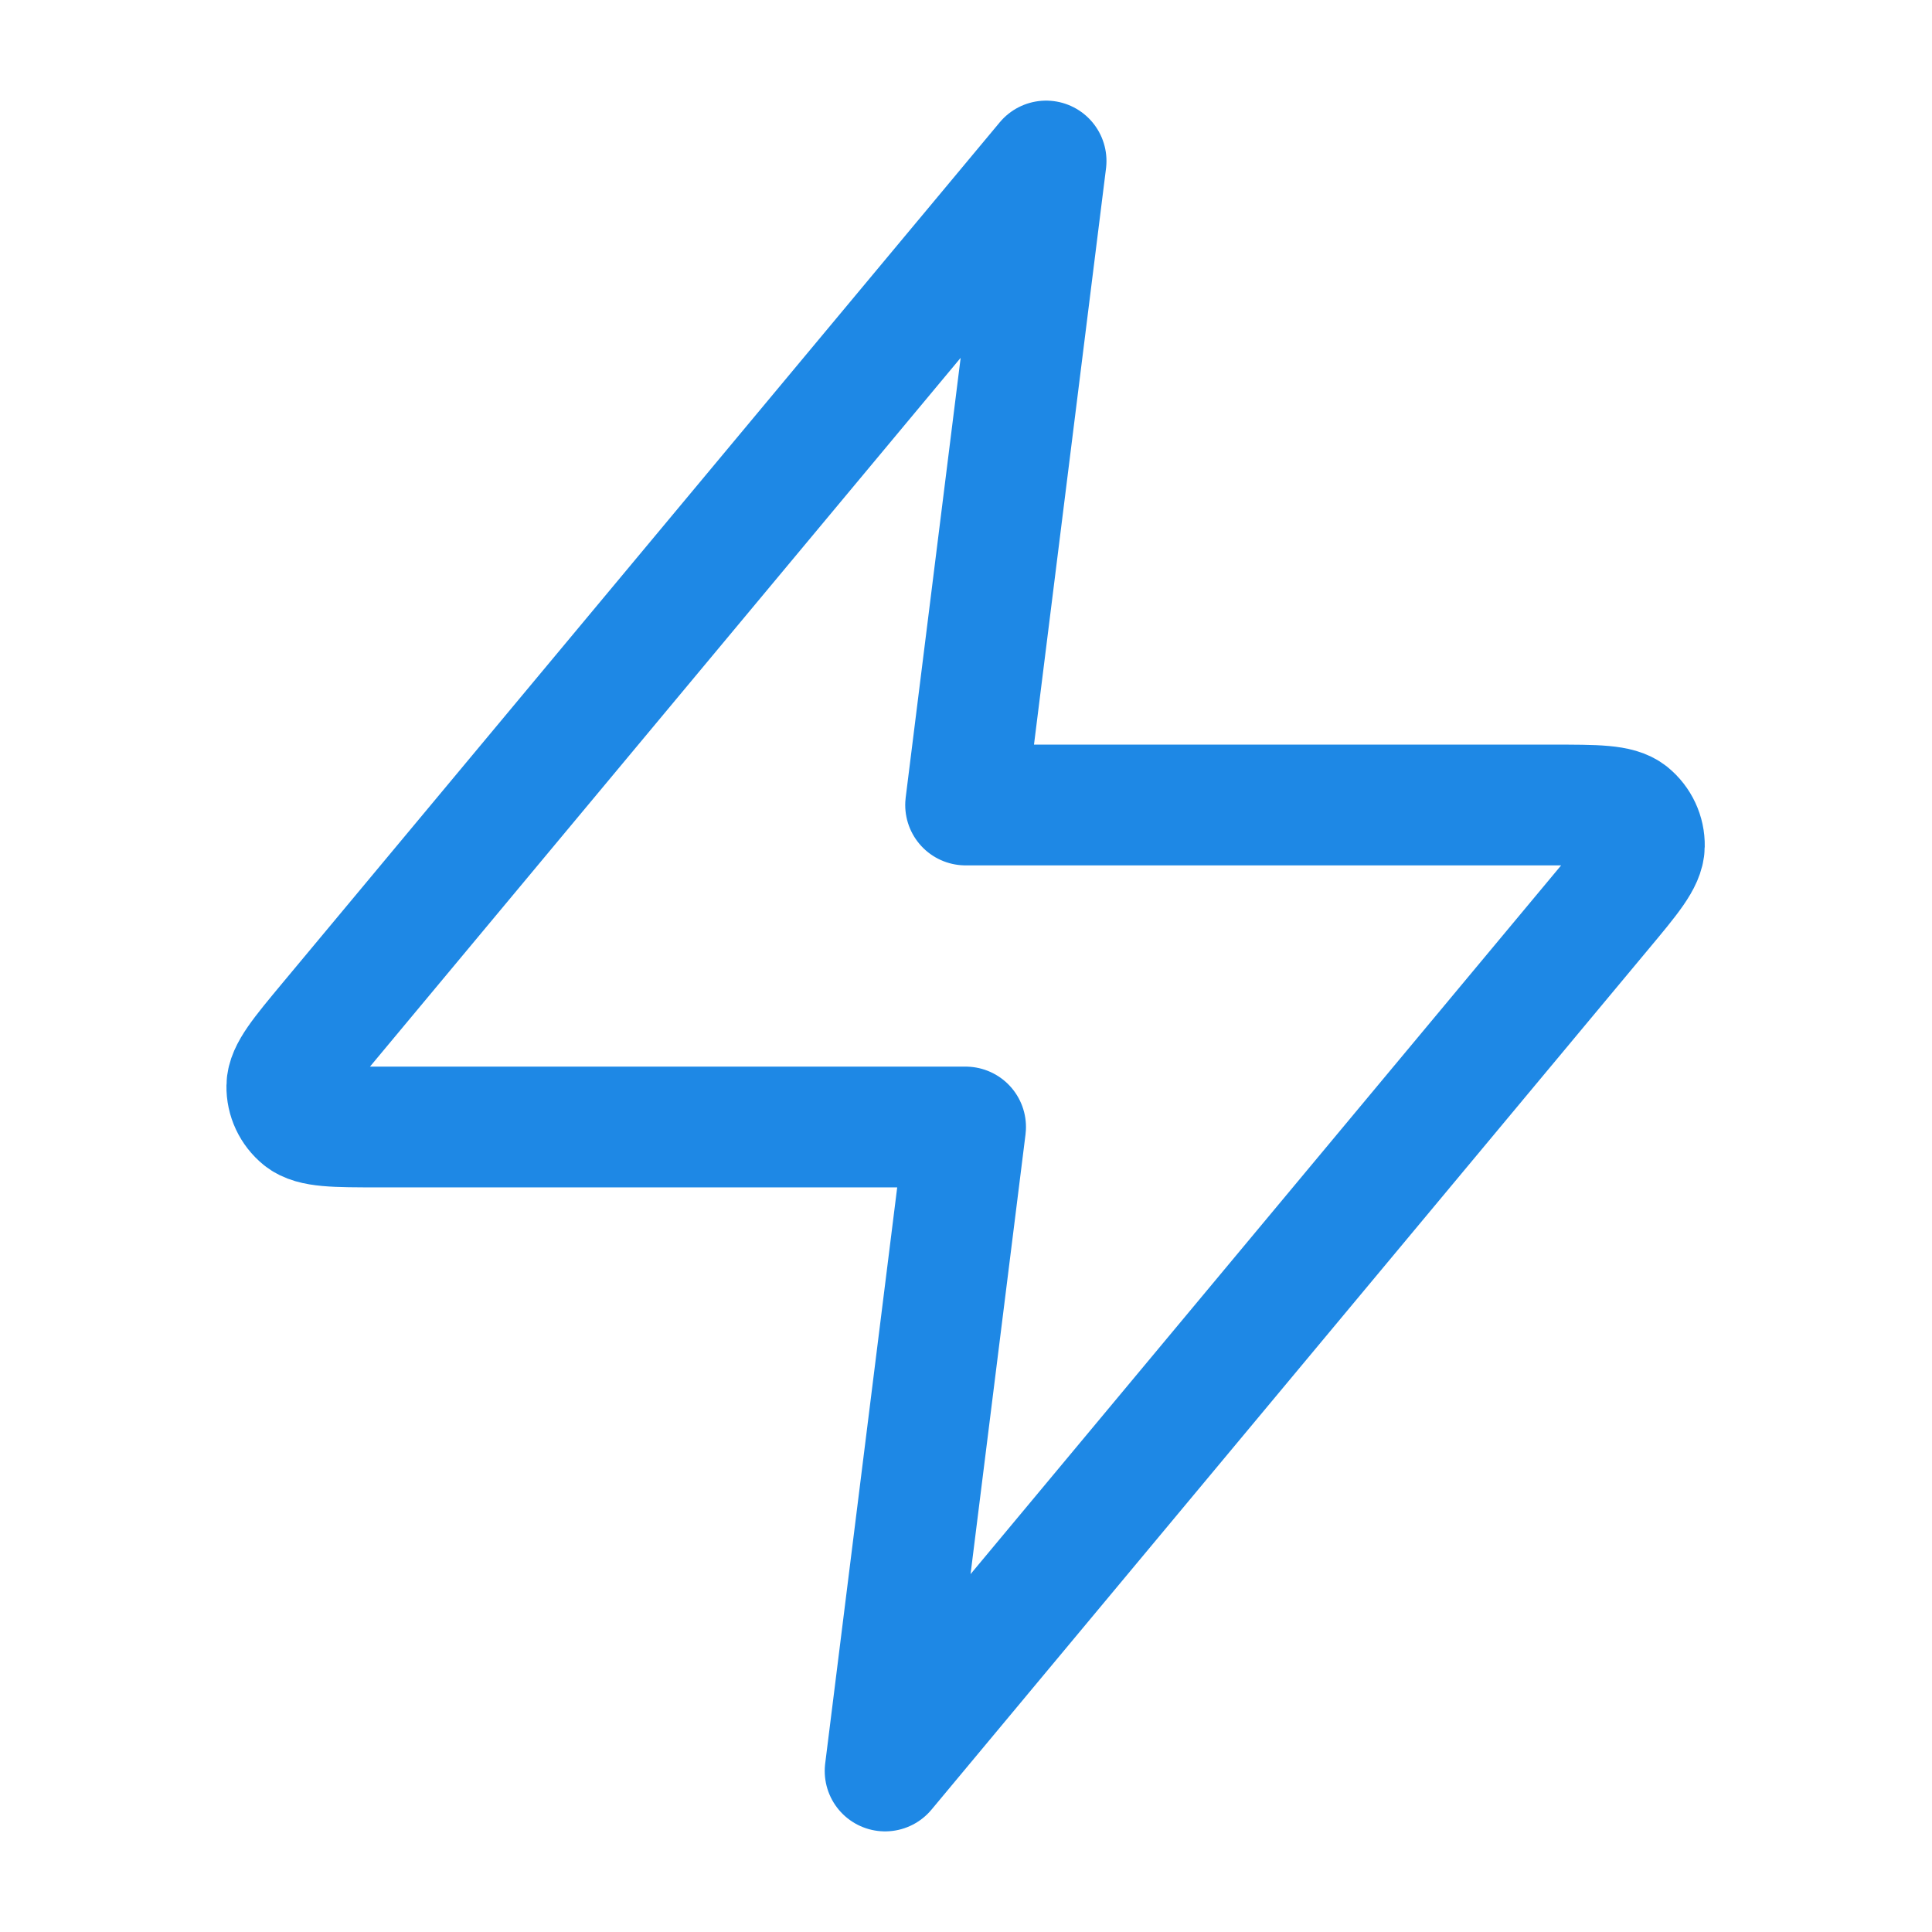 <svg width="24" height="24" viewBox="0 0 24 24" fill="none" xmlns="http://www.w3.org/2000/svg">
<path d="M12.995 2L4.088 12.688C3.74 13.106 3.565 13.316 3.563 13.492C3.56 13.646 3.629 13.792 3.748 13.889C3.886 14 4.158 14 4.703 14H11.995L10.995 22L19.901 11.312C20.25 10.894 20.425 10.684 20.427 10.508C20.43 10.354 20.361 10.208 20.242 10.111C20.104 10 19.832 10 19.287 10H11.995L12.995 2Z" stroke="#1E88E5" stroke-width="1.5" stroke-linecap="round" stroke-linejoin="round"/>
</svg>
